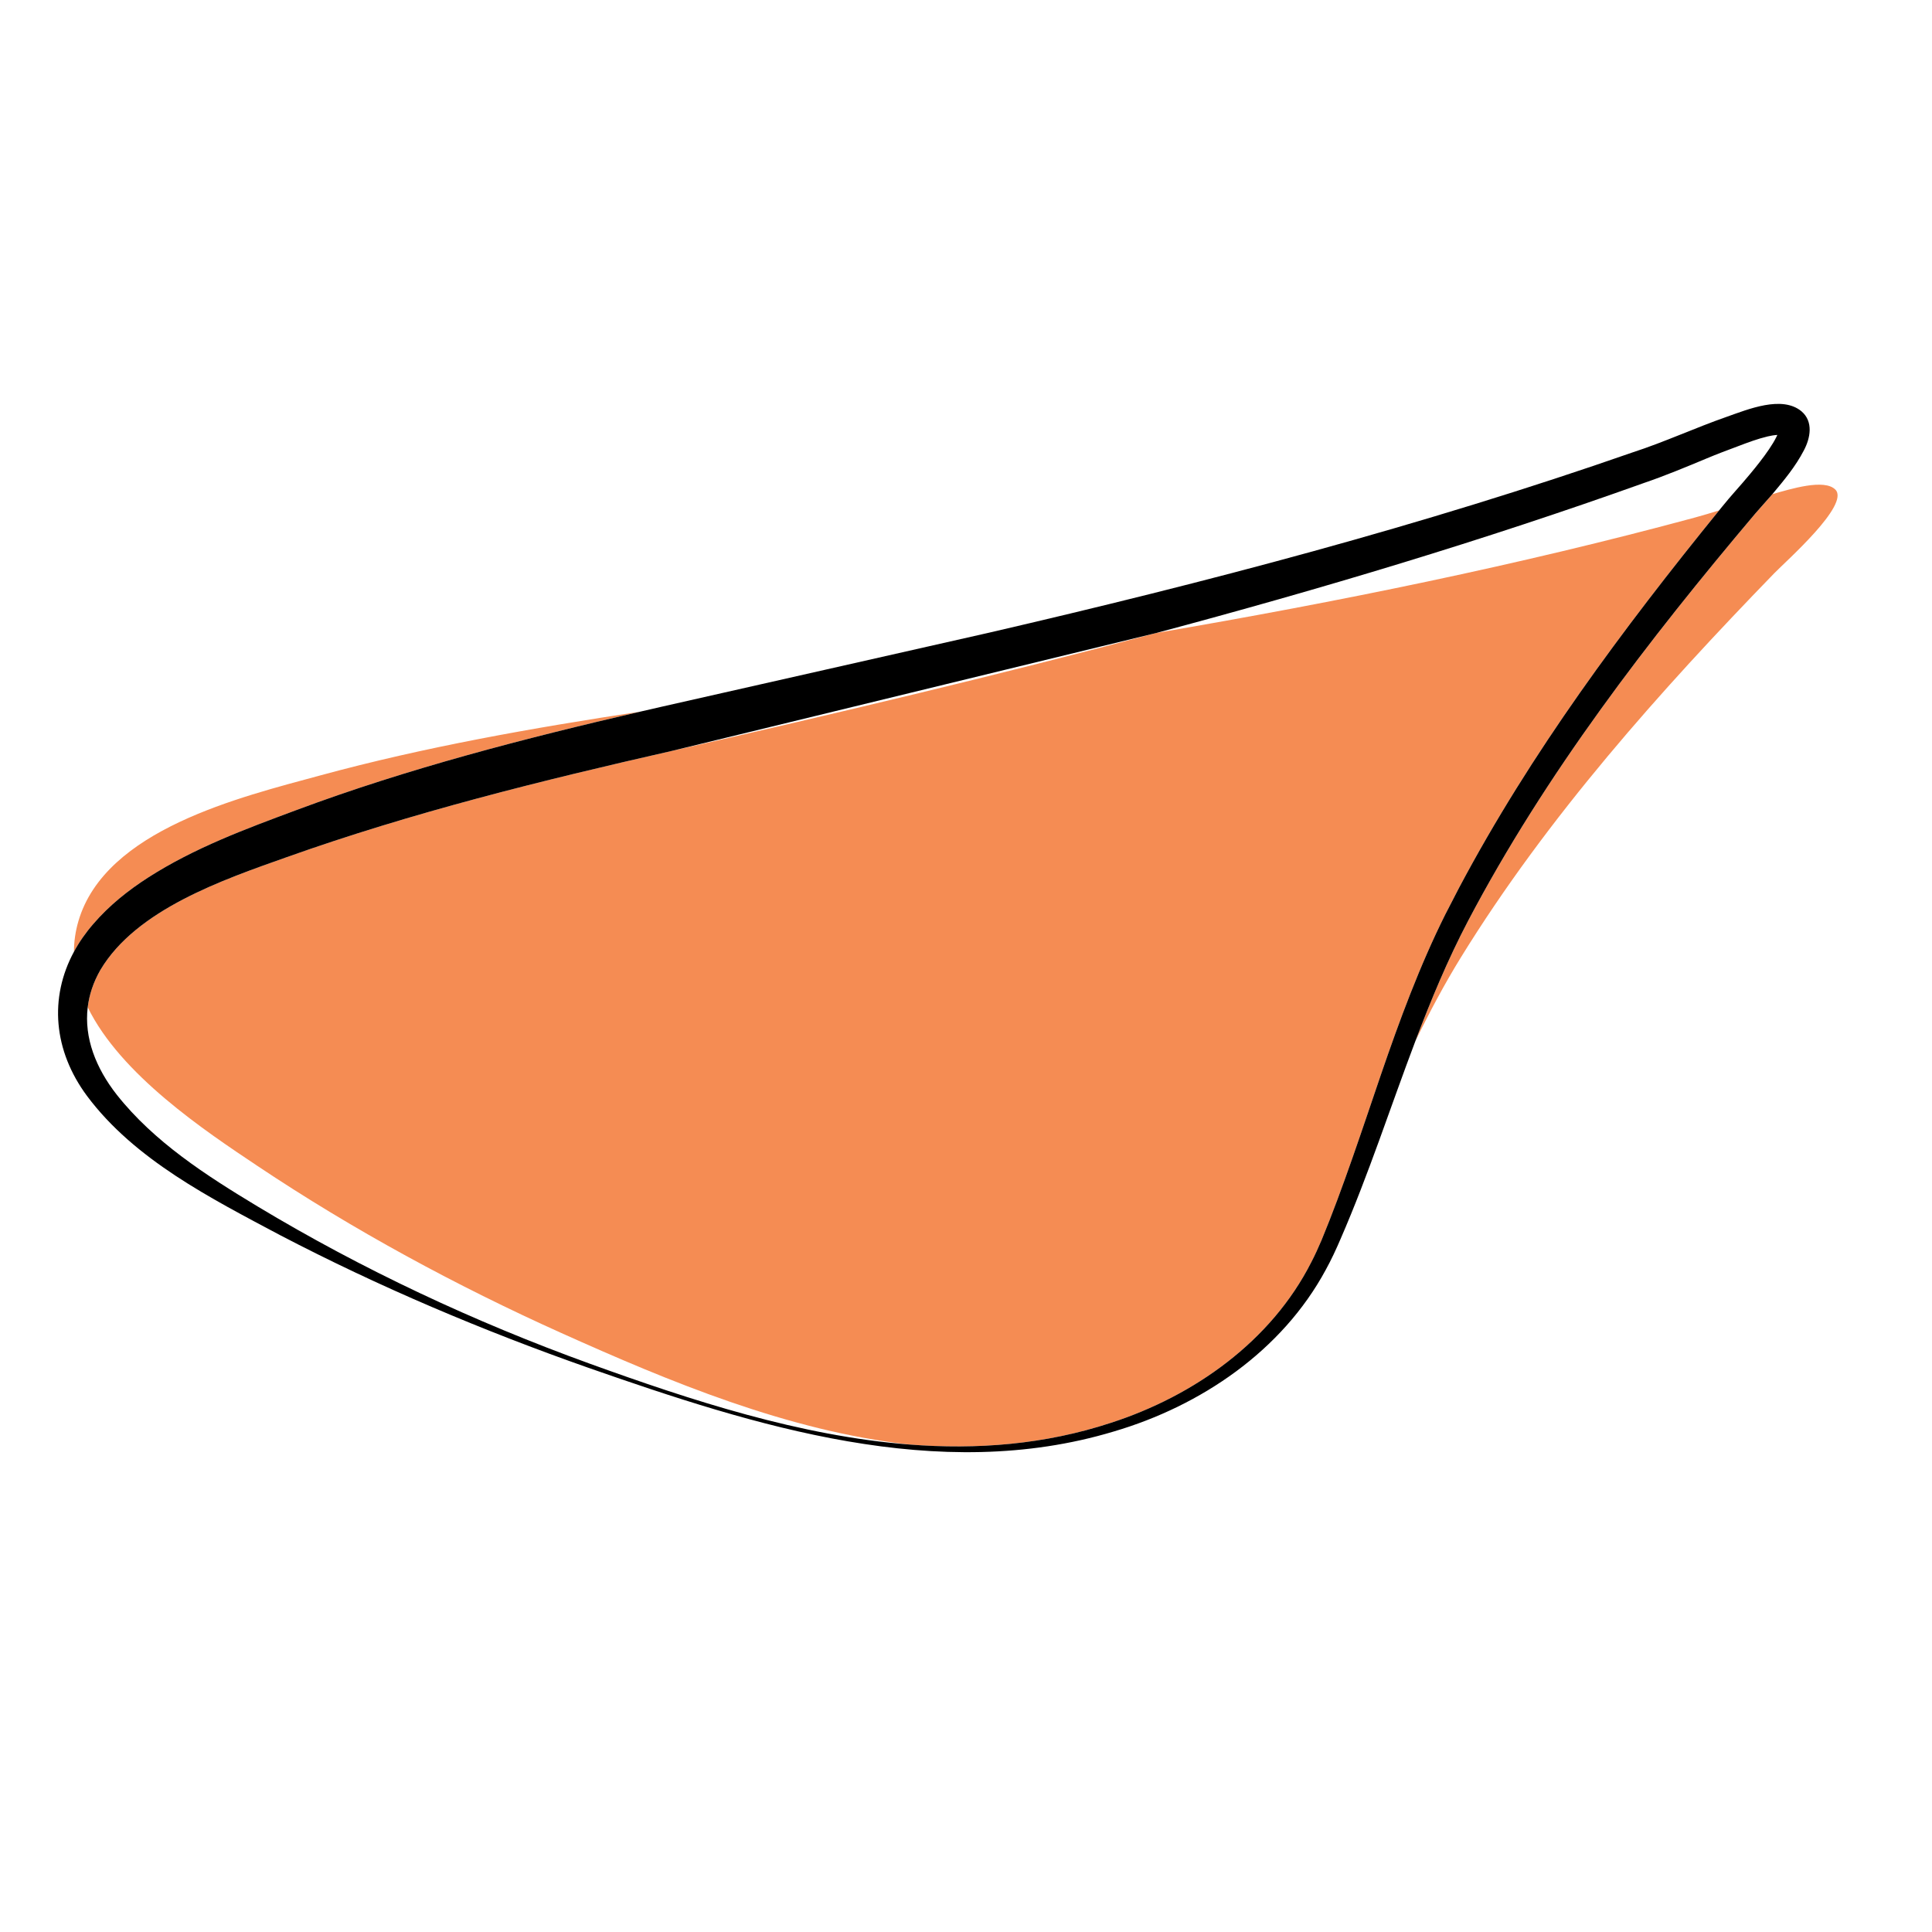 <svg xmlns="http://www.w3.org/2000/svg" viewBox="0 0 2100 2100" xmlns:v="https://vecta.io/nano"><path d="M161.084 953.802c50.248-32.219 105.993-52.803 161.26-73.351 121.425-45.286 247.868-77.837 373.682-106.946-117.255 17.781-234.052 38.352-347.889 69.337C261.422 866.444 114.393 901.52 85.21 1001.3c-3.281 11.217-4.801 22.282-4.812 33.17 5.639-10.43 12.658-20.548 21.061-30.215 17.147-19.954 37.763-36.424 59.624-50.453zm1833.941-421.557c-11.913-12.256-48.856-.664-68.513 4.871-5.586 6.665-12.466 14.171-18.277 20.715-116.706 138.223-228.154 282.807-312.516 443.174-22.17 42.257-40.426 86.2-57.312 130.746 15.281-31.32 31.565-62.014 49.736-91.457 94.039-152.379 216.18-289.14 340.413-417.205 13.17-13.576 82.4-74.454 66.469-90.844zm-152.089 30.122c-192.144 52.024-388.459 91.798-585.983 125.619-174.558 46.589-350.522 88.083-526.423 128.149C588.677 848.39 448.476 883.01 311.731 931.67c-69.719 24.685-163.46 56.917-202.552 122.502-7.756 13.47-12.202 27.104-13.839 40.666 35.838 73.501 127.89 134.641 184.529 172.498 104.11 69.586 216.266 130.308 330.224 181.564 117.969 53.06 246.936 106.684 378.102 121.213 73.631 5.747 147.385.141 219.474-23.617 90.349-29.263 174.078-88.594 217.635-174.539 3.75-7.116 8.059-16.625 11.223-24.11 22.89-55.176 44.943-122.529 64.411-179.549 20.303-59.212 42.177-118.595 70.247-174.758l14.769-28.582c78.023-147.086 178.044-281.354 282.667-410.186-8.543 2.68-17.094 5.268-25.687 7.594z" fill="#f58c53"/><path d="M1908.235 557.83l18.277-20.715.08-.095c12.358-14.754 25.022-29.816 34.176-47.548 6.996-13.209 10.551-31.128-2.635-42.402-21.191-17.538-58.033-2.18-81.236 5.979-34.231 11.939-67.665 27.449-102.017 38.577-228.791 79.842-464.005 141.454-699.951 196.109l-355.392 80.366-23.51 5.405c-125.814 29.109-252.257 61.66-373.682 106.946-55.267 20.548-111.012 41.132-161.26 73.351-21.861 14.029-42.477 30.499-59.624 50.453-8.403 9.667-15.422 19.784-21.061 30.215-27.118 50.156-22.313 107.537 14.149 156.729 51.848 69.517 134.785 111.367 209.637 151.223 107.992 56.352 220.598 103.971 335.339 144.309 181.205 63.314 380.157 126.721 571.155 69.229 94.591-27.843 182.76-87.532 230.315-175.645 5.712-10.267 11.545-22.814 16.142-33.603 30.548-70.239 54.138-143.38 81.272-214.961 16.886-44.546 35.142-88.489 57.312-130.746 84.362-160.366 195.809-304.951 312.516-443.174zm25.439-90.557c0 .014-.006.042-.007.059-.005-.191.022-.195.007-.059zm-362.488 526.268c-28.07 56.164-49.945 115.546-70.247 174.758-19.467 57.02-41.52 124.373-64.411 179.549-3.164 7.485-7.474 16.994-11.223 24.11-43.557 85.945-127.286 145.275-217.635 174.539-72.09 23.758-145.844 29.364-219.474 23.617-118.499-9.249-236.678-47.926-347.082-87.837-125.582-45.485-246.896-102.23-361.285-171.031-55.714-33.613-112.385-70.034-152.961-121.414-22.632-28.895-35.544-61.725-31.527-94.992 1.638-13.562 6.083-27.196 13.839-40.666 39.092-65.585 132.833-97.818 202.552-122.502 136.746-48.661 276.947-83.28 418.799-115.535l526.423-128.149c178.59-47.665 355.707-100.663 529.766-162.957 22.766-7.744 46.761-17.702 68.626-26.866 11.133-4.671 22.183-8.806 33.54-13.039 10.822-4.125 21.466-8.13 32.385-10.723 3.227-.763 7.174-1.477 10.622-1.666-.282.644-.581 1.3-.907 1.969-2.115 4.342-5.014 9.033-8.134 13.653-6.305 9.289-13.617 18.512-21.192 27.59-9.588 11.63-20.303 22.949-29.758 34.786l-3.277 4.039c-104.623 128.833-204.644 263.1-282.667 410.186l-14.769 28.582z"/></svg>